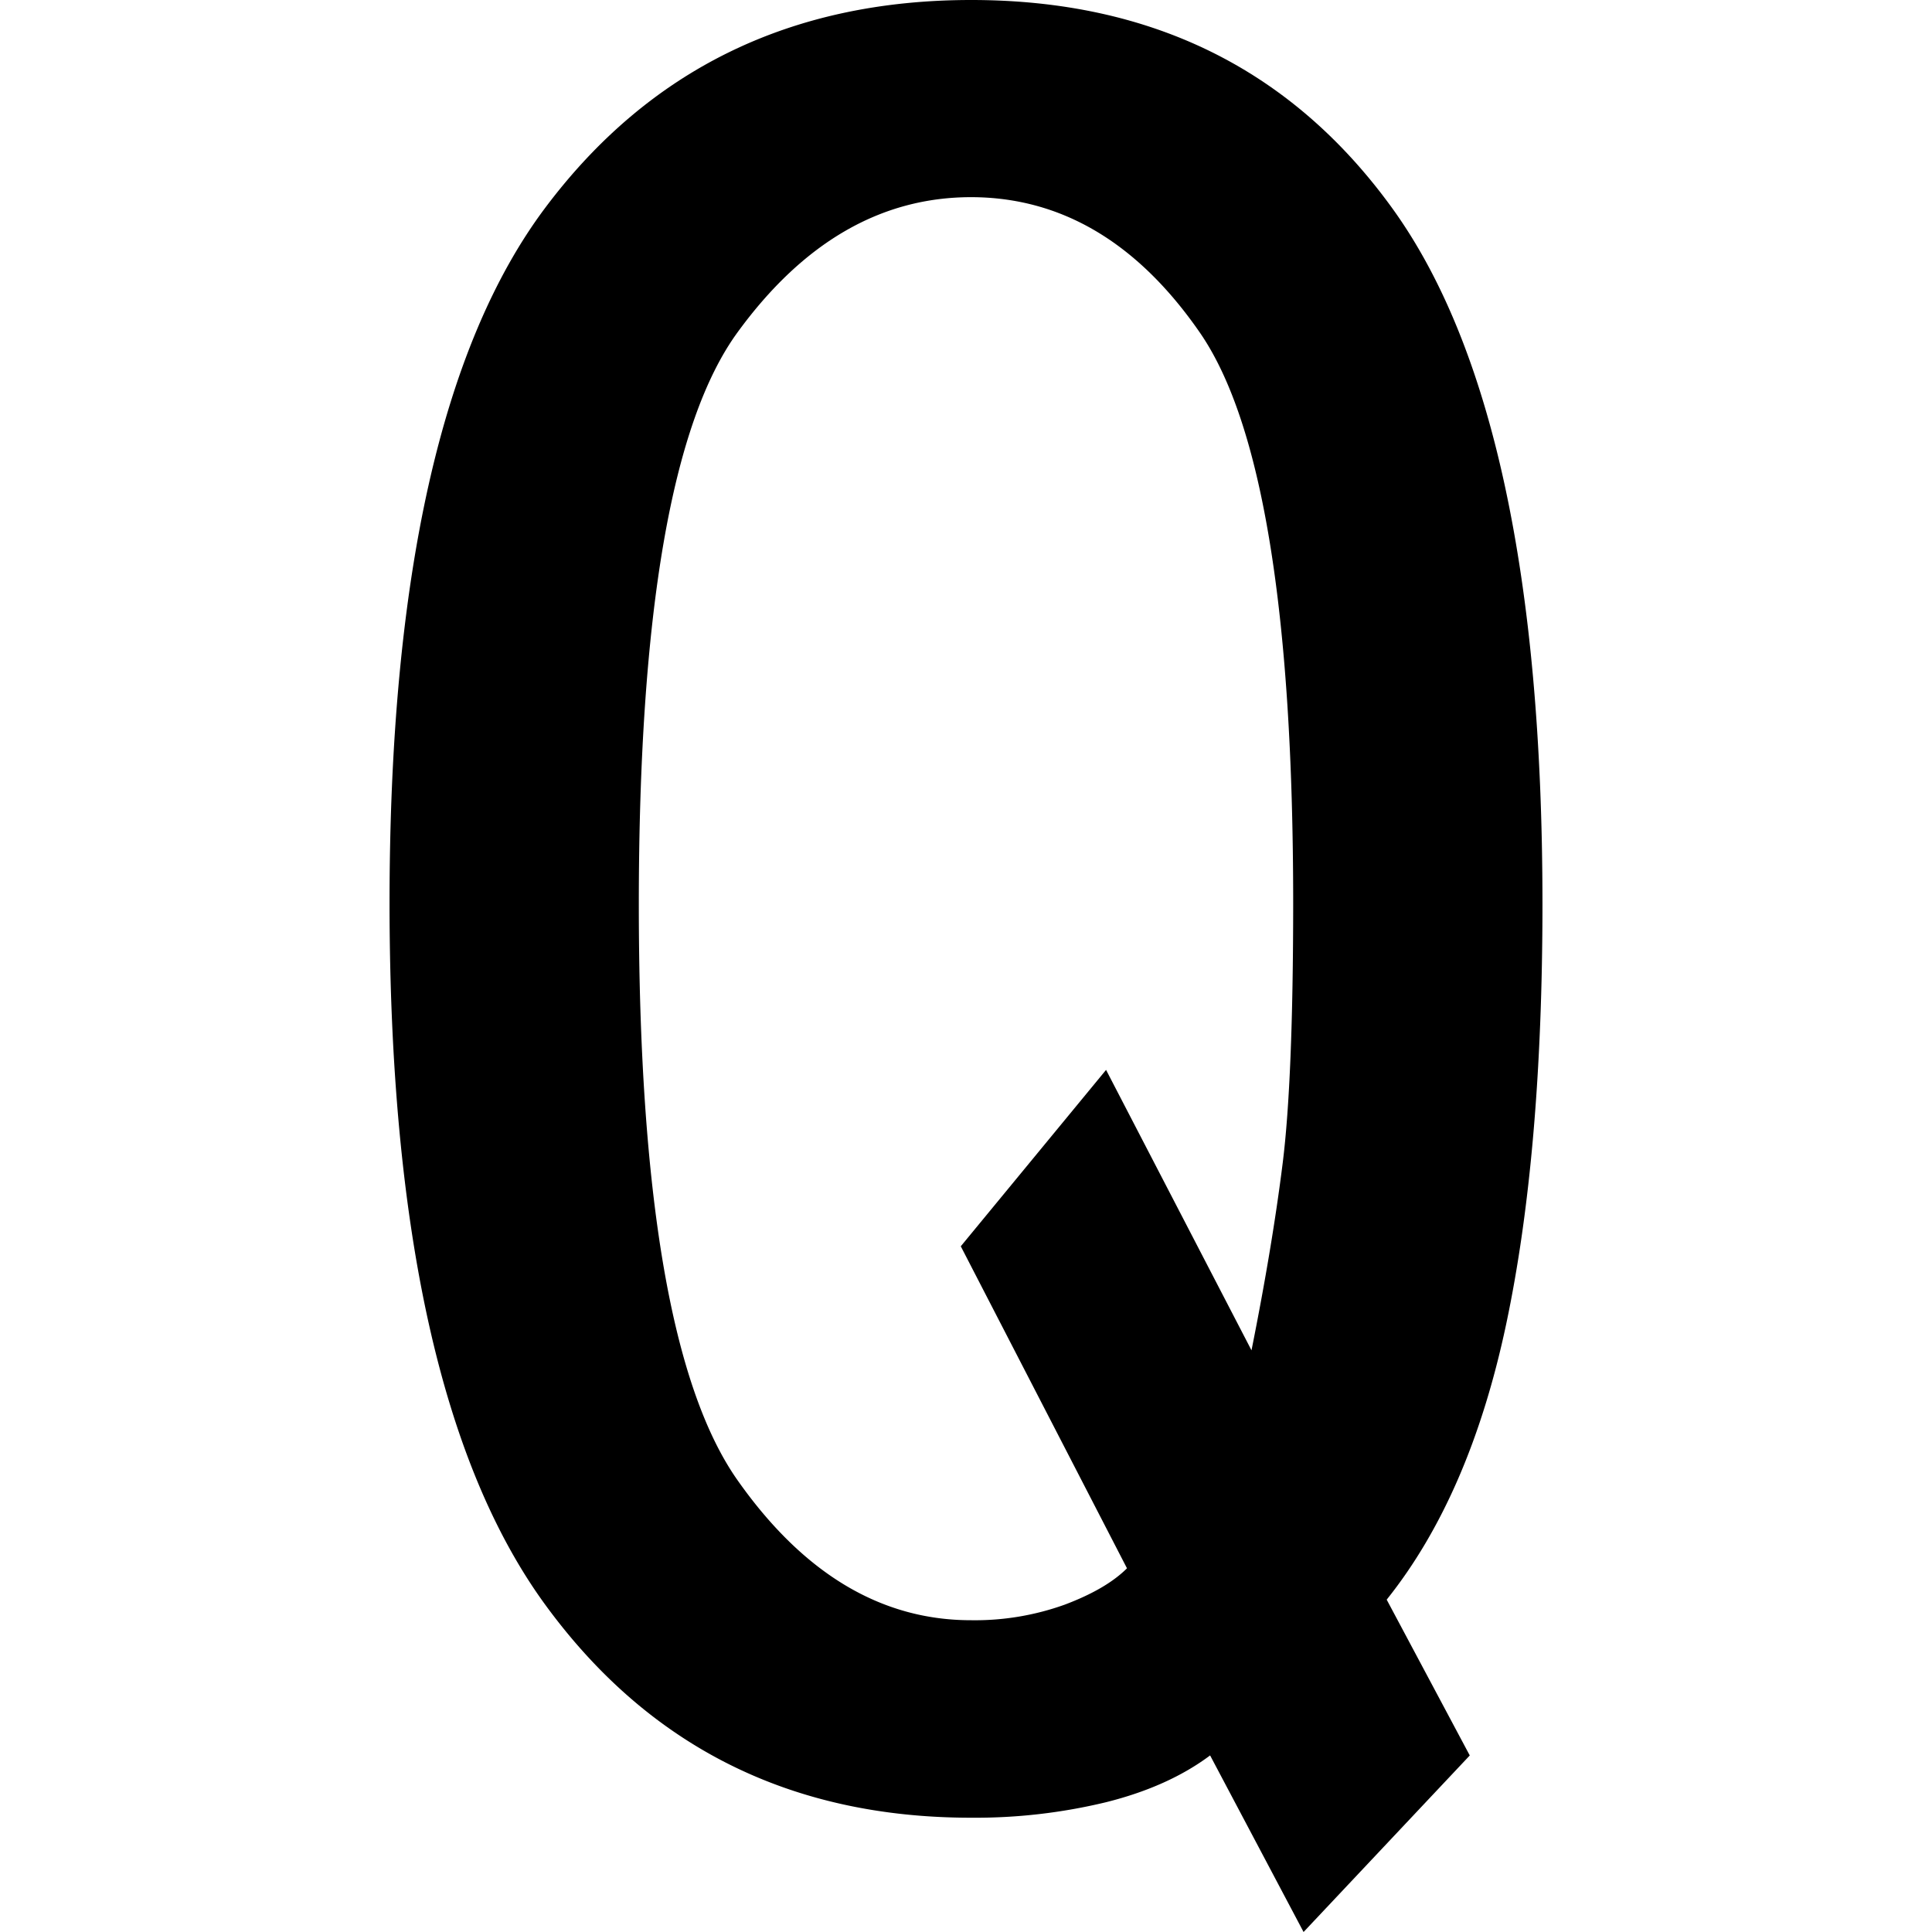 <svg id="图层_1" data-name="图层 1" xmlns="http://www.w3.org/2000/svg" viewBox="0 0 400 400"><path d="M319.35,187.1q0,51.61-7.52,87.09t-24.73,57l17.2,32.26L269.89,400l-19.35-36.56q-8.62,6.45-21.51,9.68a115.18,115.18,0,0,1-27.95,3.22q-56,0-88.18-44.08T80.65,187.1Q80.65,86,112.9,43T201.08,0Q257,0,288.17,43T319.35,187.1Zm-51.61,0q0-90.33-19.35-118.28t-47.31-28q-28,0-48.39,28T132.26,187.1q0,90.32,20.43,119.35t48.39,29a54.92,54.92,0,0,0,19.35-3.22c5.71-2.15,10-4.64,12.9-7.53l-34.41-66.67L229,221.51l30.11,58.06q4.29-21.46,6.45-38.71T267.74,187.1Z"/></svg>
